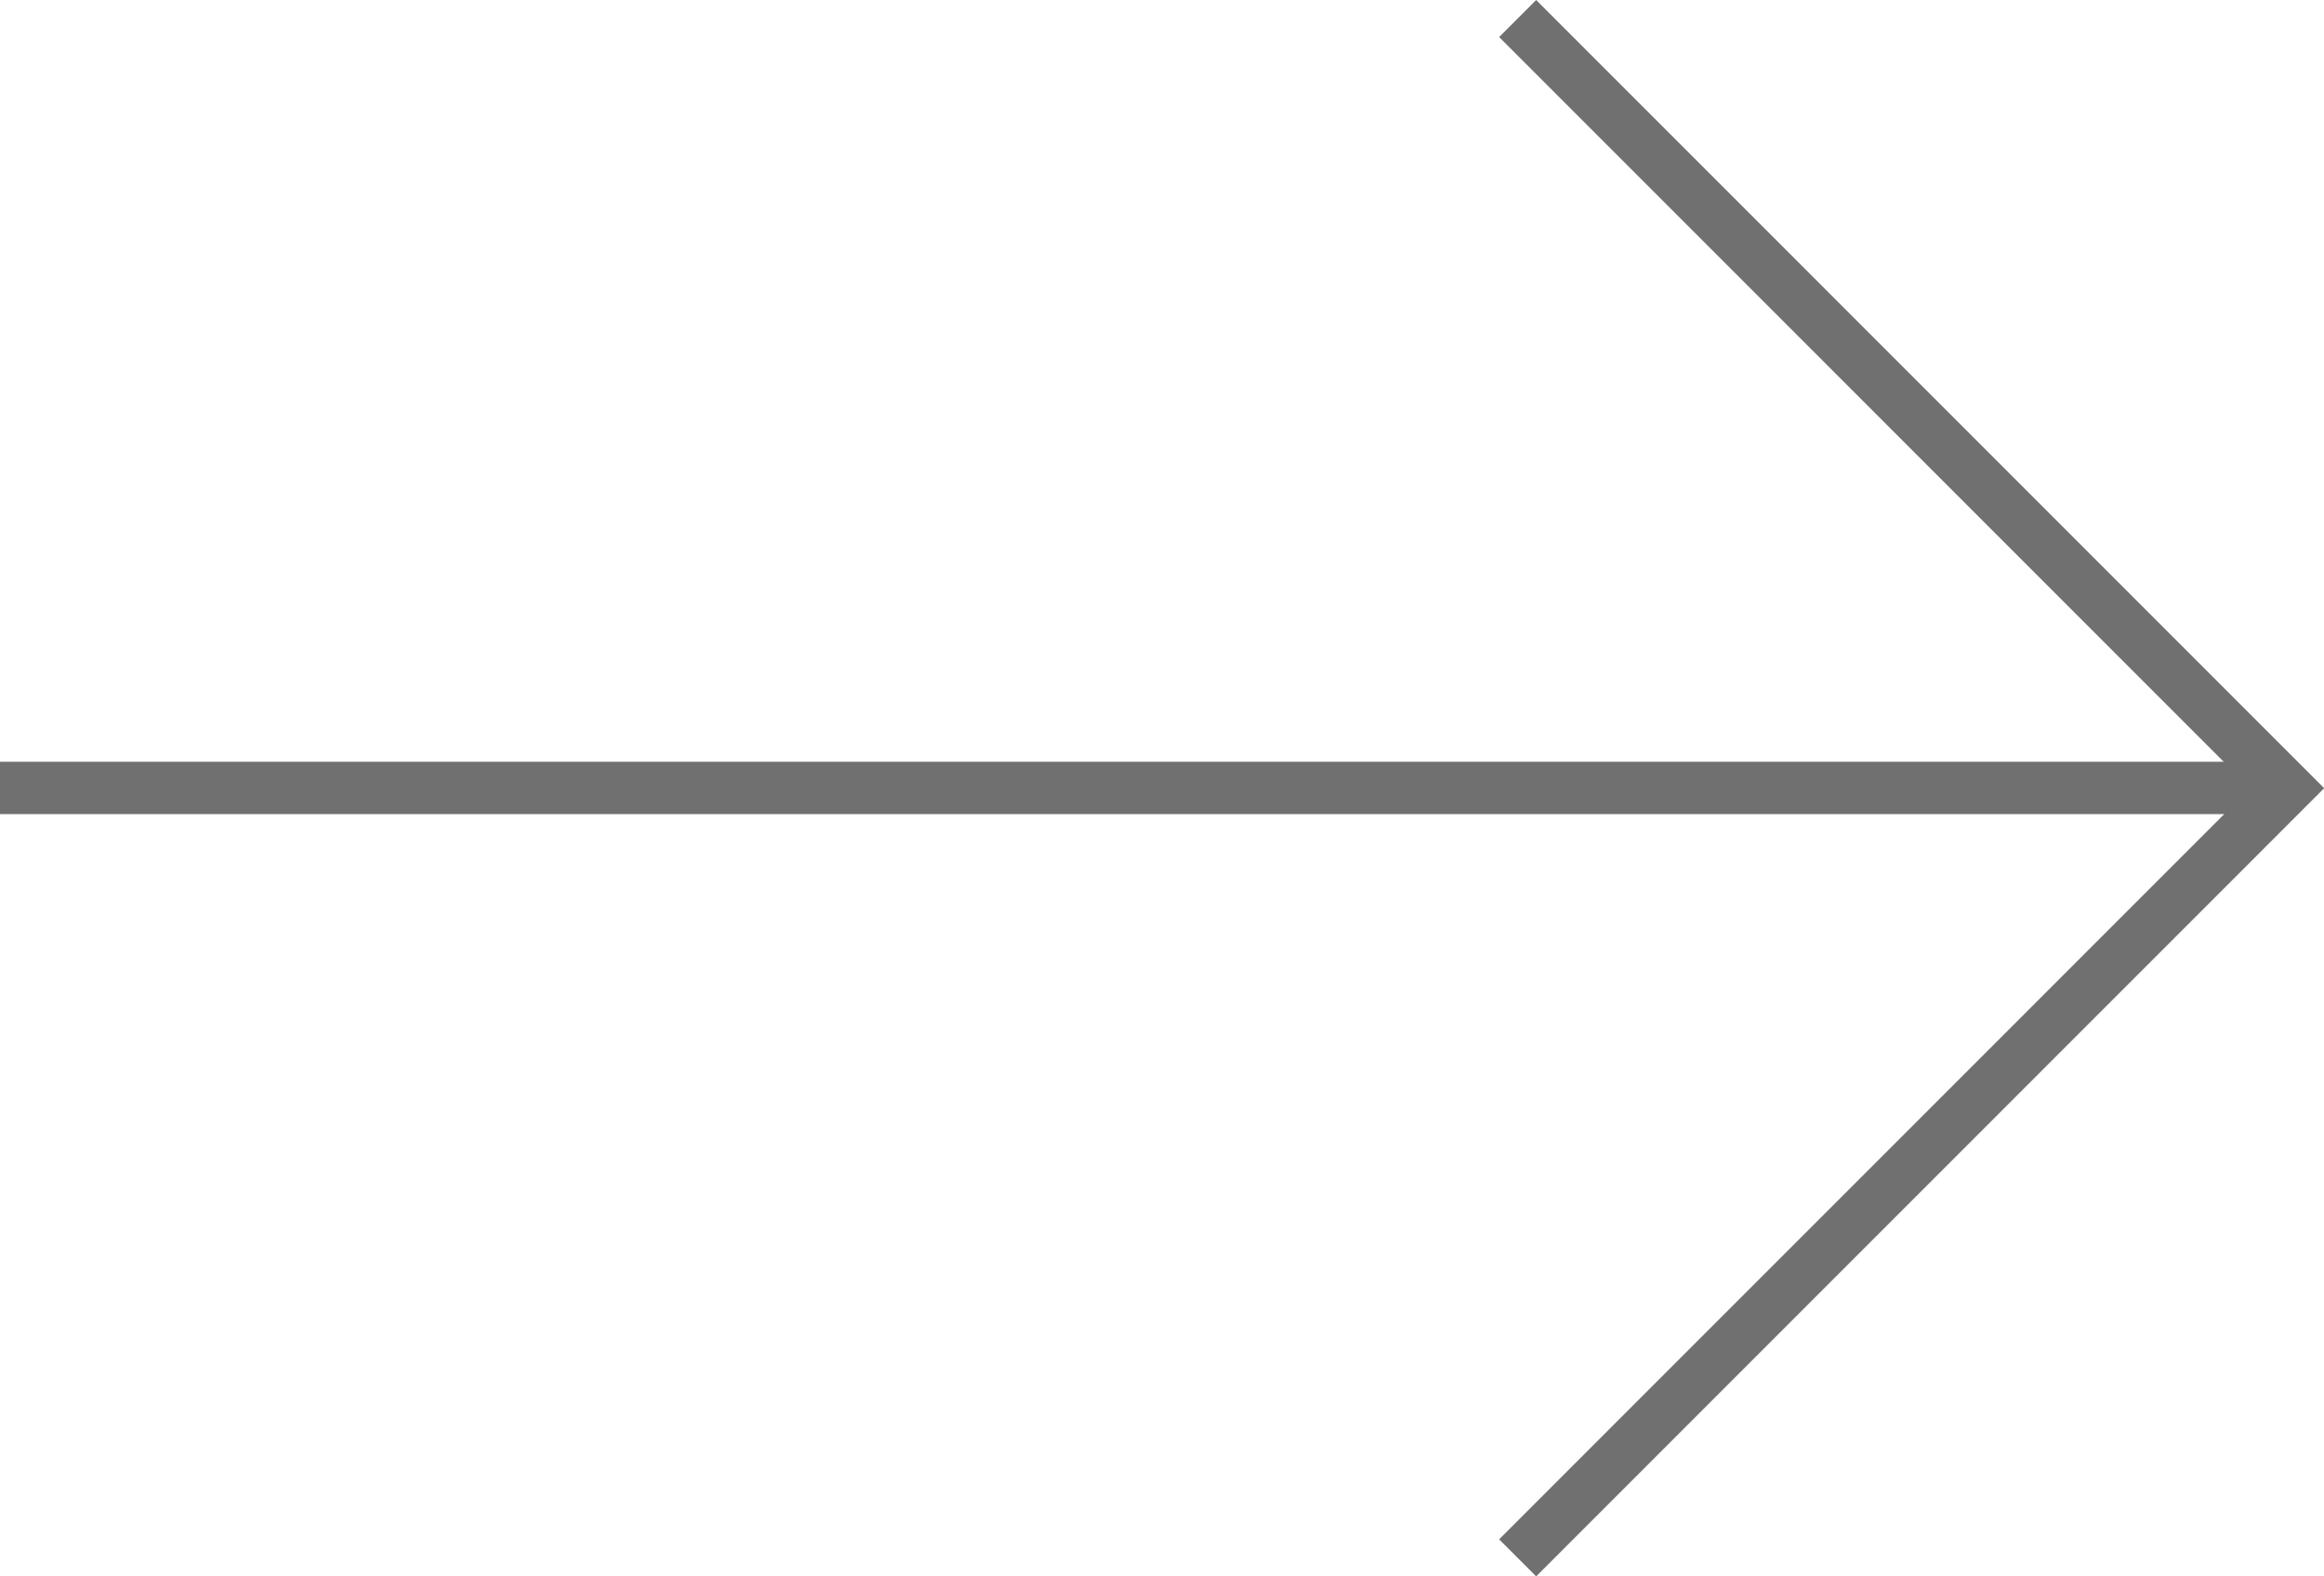 <svg xmlns="http://www.w3.org/2000/svg" width="44.396" height="30.1" viewBox="0 0 44.396 30.1">
  <g id="ico_arw" transform="translate(-776.156 -739.951)">
    <g id="グループ_2654" data-name="グループ 2654" transform="translate(147.148 -126.695)">
      <path id="パス_13942" data-name="パス 13942" d="M-15260-21074l14.7,14.7-14.7,14.7" transform="translate(15918 21941)" fill="none" stroke="#707070" stroke-width="1"/>
      <path id="パス_13943" data-name="パス 13943" d="M-15399.372-21050h43.688" transform="translate(16028.38 21931.695)" fill="none" stroke="#707070" stroke-width="1"/>
    </g>
  </g>
</svg>
